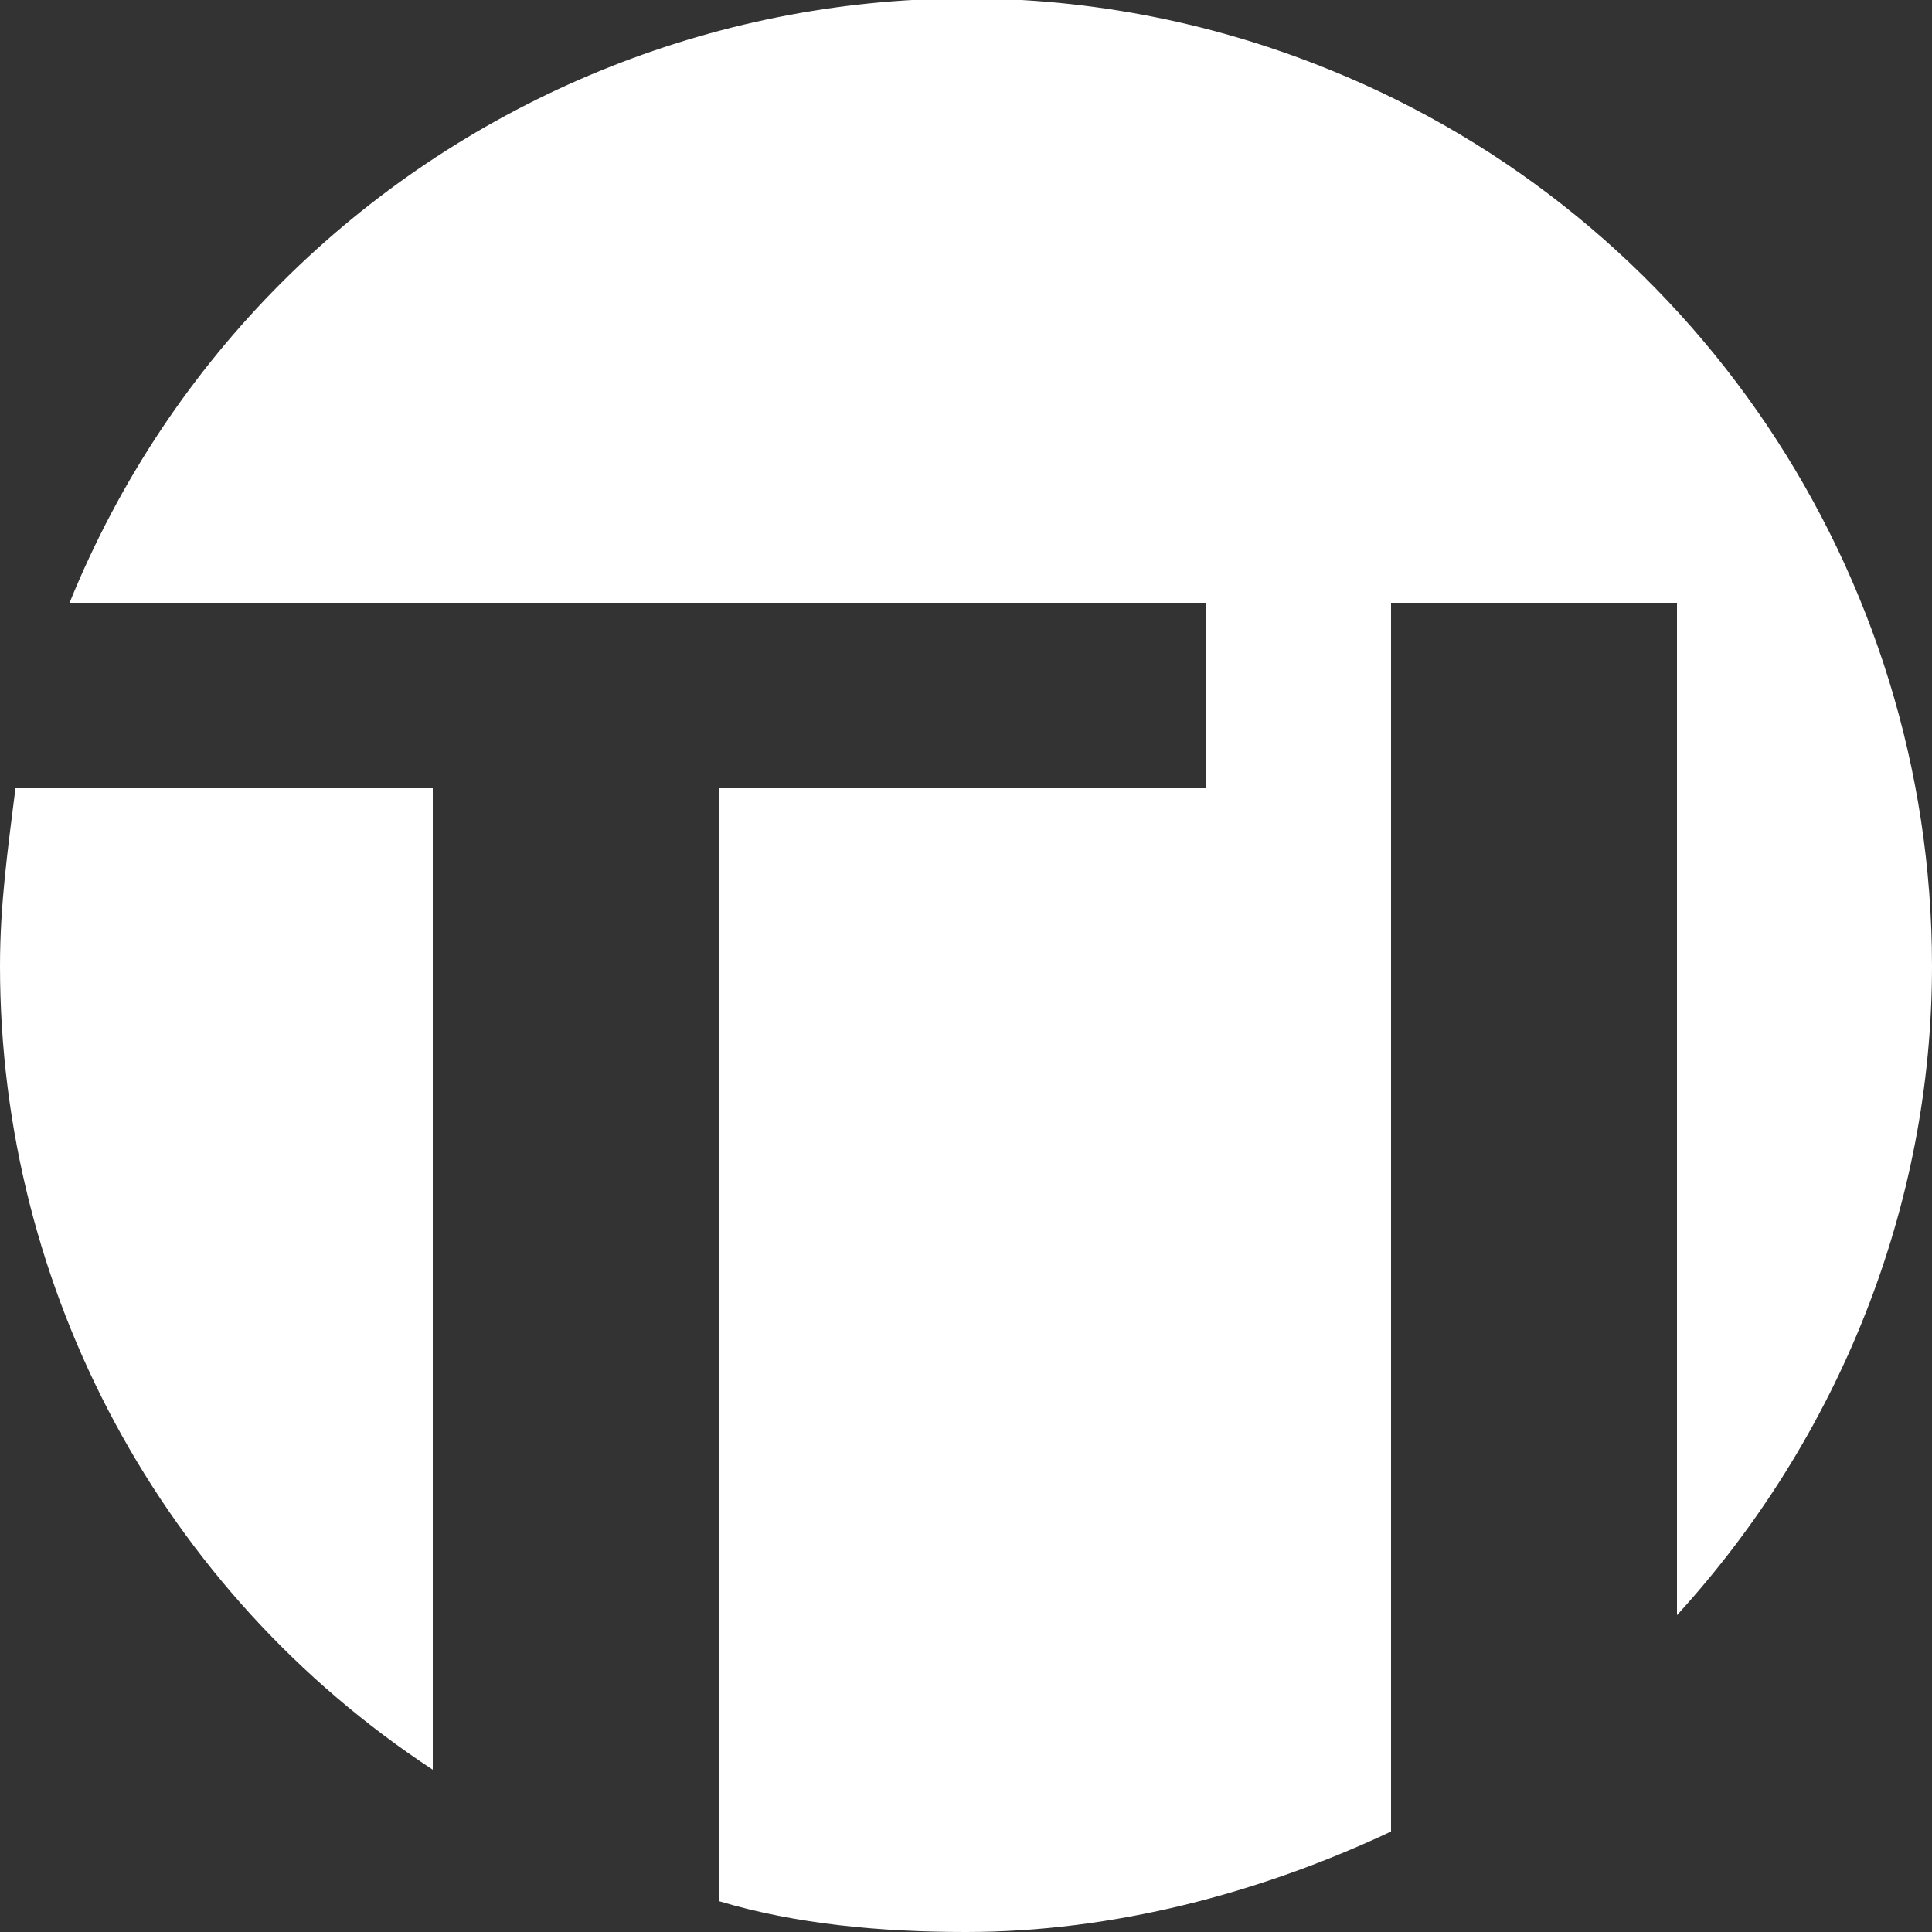 <?xml version="1.0" encoding="utf-8"?>
<!-- Generator: Adobe Illustrator 24.0.0, SVG Export Plug-In . SVG Version: 6.00 Build 0)  -->
<svg version="1.1" id="Livello_1" xmlns="http://www.w3.org/2000/svg" xmlns:xlink="http://www.w3.org/1999/xlink" x="0px" y="0px"
	 viewBox="0 0 25 25" style="enable-background:new 0 0 25 25;" xml:space="preserve">
<rect x="0" y="0" width="25" height="25" fill="#333333" stroke="none"/>
<style type="text/css">
	.st0{fill:#FFFFFF;}
</style>
<title>marchio</title>
<g id="Livello_2_1_">
	<g id="Livello_1-2">
		<g>
			<path class="st0" d="M5.6,10.2H0.2C0.1,11,0,11.7,0,12.5c0,4.2,2.1,8.1,5.6,10.4V10.2z"/>
			<path class="st0" d="M18,7.8v15.9c-1.7,0.8-3.6,1.3-5.5,1.3c-1.1,0-2.2-0.1-3.2-0.4V10.2h6.3V7.8H0.9c2.6-6.4,9.9-9.5,16.3-6.9
				C21.9,2.8,25,7.4,25,12.5c0,3.1-1.2,6.1-3.3,8.4V7.8H18z"/>
		</g>
	</g>
</g>
</svg>
